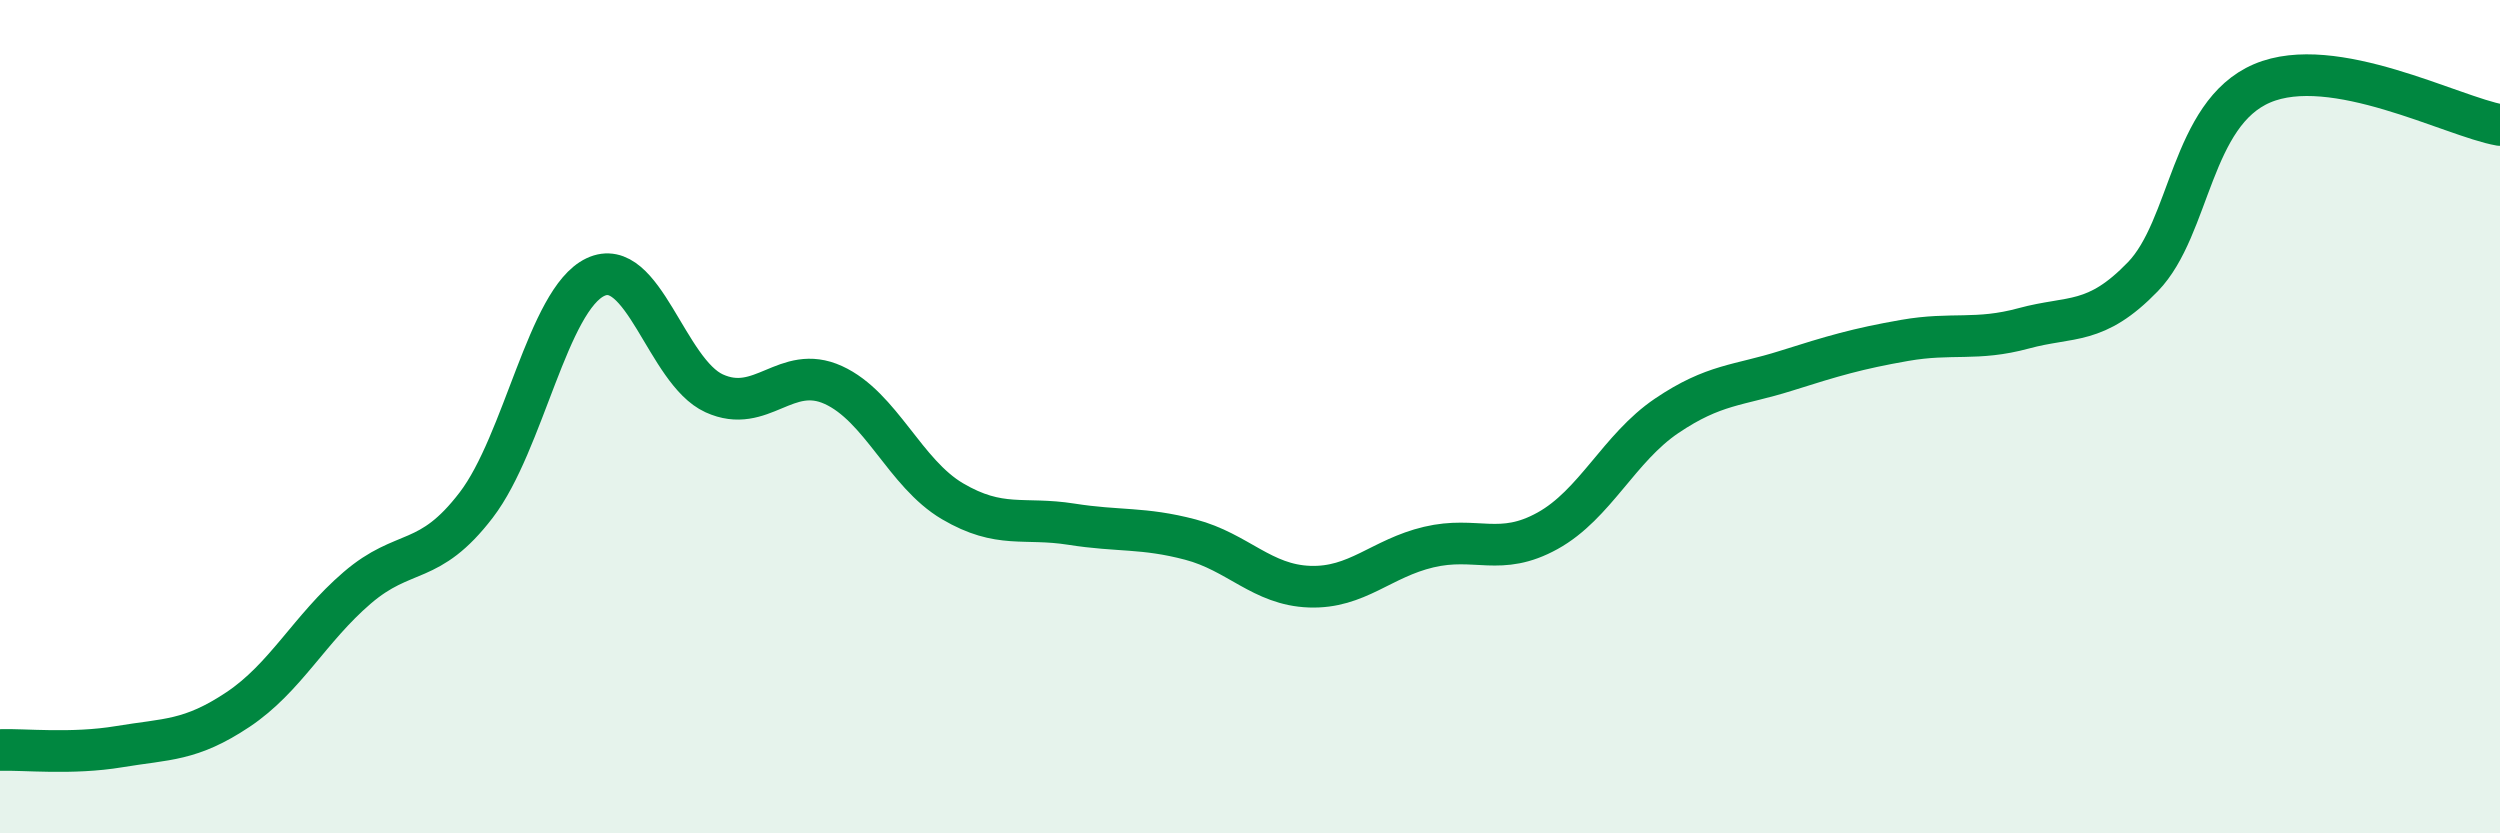 
    <svg width="60" height="20" viewBox="0 0 60 20" xmlns="http://www.w3.org/2000/svg">
      <path
        d="M 0,18 C 0.57,17.98 1.72,18.11 2.86,17.92 C 4,17.73 4.57,17.79 5.71,17.03 C 6.85,16.27 7.43,15.09 8.57,14.11 C 9.71,13.13 10.29,13.61 11.43,12.12 C 12.57,10.63 13.15,7.19 14.29,6.65 C 15.43,6.11 16,8.92 17.14,9.44 C 18.28,9.96 18.86,8.72 20,9.24 C 21.14,9.76 21.72,11.36 22.86,12.03 C 24,12.7 24.57,12.4 25.71,12.58 C 26.85,12.76 27.43,12.65 28.57,12.95 C 29.71,13.25 30.29,14.04 31.43,14.08 C 32.57,14.12 33.15,13.4 34.29,13.13 C 35.43,12.86 36,13.37 37.14,12.74 C 38.28,12.11 38.86,10.75 40,9.98 C 41.14,9.21 41.72,9.26 42.86,8.9 C 44,8.54 44.57,8.37 45.71,8.17 C 46.85,7.97 47.43,8.19 48.57,7.88 C 49.71,7.57 50.29,7.82 51.43,6.64 C 52.57,5.46 52.58,2.73 54.29,2 C 56,1.27 58.86,2.8 60,3L60 20L0 20Z"
        fill="#008740"
        opacity="0.1"
        stroke-linecap="round"
        stroke-linejoin="round"
      />
      <path
        d="M 0,18 C 0.57,17.98 1.72,18.11 2.86,17.92 C 4,17.73 4.57,17.79 5.71,17.03 C 6.85,16.27 7.43,15.09 8.57,14.11 C 9.71,13.13 10.29,13.61 11.43,12.12 C 12.57,10.63 13.15,7.19 14.29,6.65 C 15.43,6.11 16,8.92 17.14,9.44 C 18.28,9.96 18.86,8.72 20,9.24 C 21.14,9.76 21.72,11.36 22.86,12.03 C 24,12.7 24.57,12.4 25.71,12.58 C 26.85,12.76 27.43,12.65 28.57,12.95 C 29.71,13.25 30.29,14.04 31.43,14.08 C 32.57,14.12 33.15,13.4 34.29,13.13 C 35.43,12.86 36,13.37 37.14,12.74 C 38.28,12.11 38.86,10.75 40,9.98 C 41.14,9.21 41.72,9.26 42.86,8.9 C 44,8.54 44.57,8.37 45.71,8.17 C 46.85,7.97 47.43,8.19 48.57,7.88 C 49.71,7.57 50.29,7.82 51.43,6.64 C 52.57,5.46 52.58,2.73 54.29,2 C 56,1.27 58.86,2.8 60,3"
        stroke="#008740"
        stroke-width="1"
        fill="none"
        stroke-linecap="round"
        stroke-linejoin="round"
      />
    </svg>
  